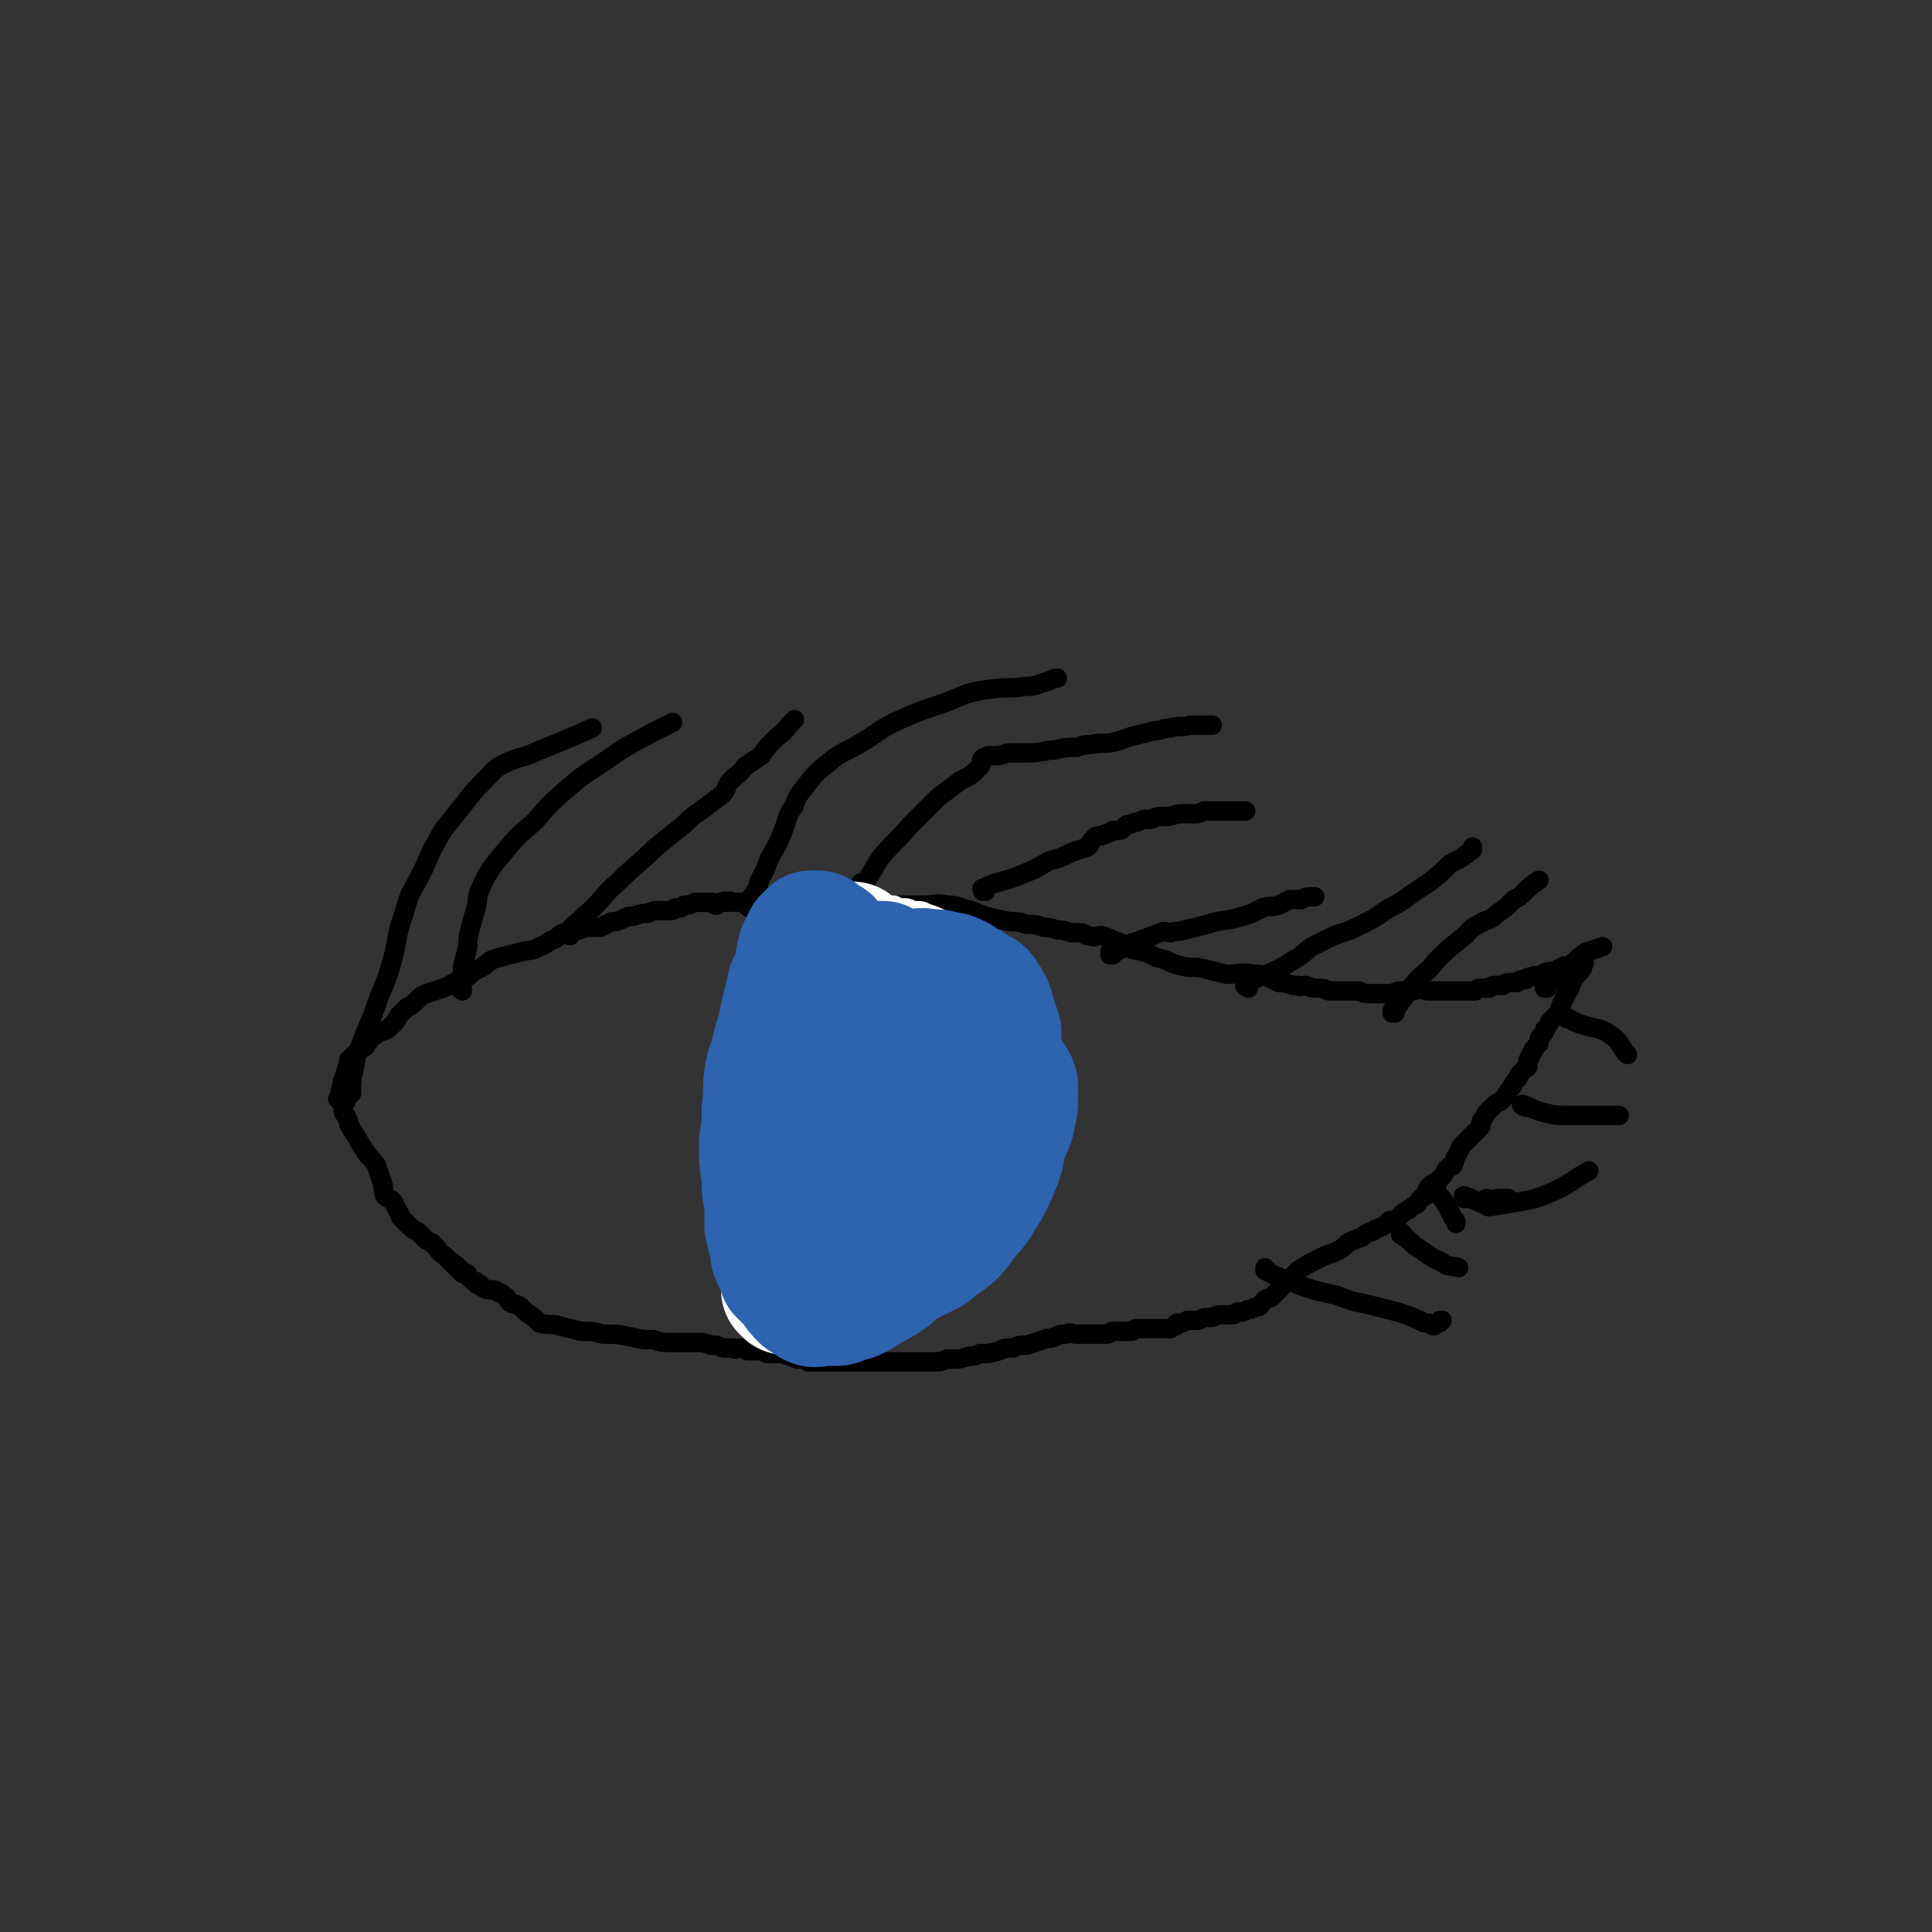 <svg viewBox='0 0 698 698' version='1.1' xmlns='http://www.w3.org/2000/svg' xmlns:xlink='http://www.w3.org/1999/xlink'><rect x="0" y="0" width="698" height="698" fill="#333333" stroke="none"/><g fill='none' stroke='#000000' stroke-width='7' stroke-linecap='round' stroke-linejoin='round'><path d='M123,398c0,0 -1,-1 -1,-1 0,0 1,0 1,1 0,0 0,0 0,0 0,0 -1,-1 -1,-1 0,0 1,0 1,1 0,0 0,0 0,0 0,0 -1,-1 -1,-1 0,0 1,1 1,1 0,-2 0,-2 0,-4 1,-2 0,-2 1,-4 1,-3 1,-3 2,-6 0,0 0,0 0,-1 3,-3 3,-3 6,-5 2,-3 2,-3 5,-5 3,-1 3,-1 5,-3 1,-1 1,-1 2,-3 1,-1 1,-1 3,-3 2,-1 2,-1 4,-3 1,-1 1,-1 3,-2 3,-1 3,-1 6,-2 3,-1 3,-2 7,-3 2,-1 2,-1 4,-3 2,-1 2,-1 4,-2 2,-2 2,-2 5,-3 4,-1 4,-1 8,-2 3,-1 4,0 7,-2 3,-1 3,-2 6,-3 2,-2 2,-2 5,-2 3,-1 3,-1 6,-2 2,0 2,0 5,0 2,-1 2,-1 4,-2 2,0 2,0 4,-1 2,-1 2,-1 4,-1 3,-1 3,-1 5,-1 2,-1 2,-1 4,-1 1,0 1,0 2,0 1,0 1,0 2,0 1,0 1,0 2,-1 1,0 1,0 2,0 1,-1 1,-1 2,-1 1,0 1,0 3,-1 1,0 1,0 2,0 1,0 1,0 2,0 1,0 1,0 2,0 1,1 1,1 2,1 0,0 0,-1 1,-1 1,0 0,0 1,0 1,-1 1,0 2,0 1,-1 1,0 2,0 1,0 1,0 2,0 1,0 1,0 1,0 1,0 1,0 2,0 1,0 1,-1 1,-1 1,0 1,0 2,0 1,0 1,0 1,0 1,0 1,0 2,0 1,0 1,0 2,0 1,0 1,0 2,0 1,0 1,0 2,0 1,0 1,0 3,0 2,0 2,1 4,1 3,0 3,0 6,0 3,0 3,0 7,0 3,0 3,1 7,1 3,0 3,0 7,0 5,0 5,0 10,0 4,0 4,0 8,0 4,0 4,-1 8,0 5,0 4,1 9,2 3,1 2,1 5,2 4,1 4,1 9,2 3,0 3,0 6,1 3,0 3,0 6,1 2,0 2,0 5,1 2,0 2,0 5,1 1,0 1,0 3,0 2,0 2,1 3,1 3,1 3,0 5,0 3,1 3,1 5,2 3,1 3,1 6,3 5,1 5,1 9,3 5,1 4,2 9,3 4,1 4,0 8,1 4,1 4,1 8,2 5,0 5,-1 10,0 2,0 2,0 5,1 2,1 2,1 4,2 2,0 2,0 5,1 1,0 1,0 2,0 1,1 1,0 3,0 2,1 2,1 3,1 3,0 3,0 5,1 1,0 1,0 2,0 3,0 3,0 5,0 2,0 2,0 4,0 2,1 2,1 5,1 1,0 1,0 3,0 2,0 2,0 3,0 2,0 2,-1 4,-1 2,0 2,0 4,0 1,0 1,0 2,-1 1,0 1,0 2,0 1,1 1,1 2,1 1,0 1,0 2,0 0,0 0,0 1,0 1,0 1,0 2,0 0,0 0,0 1,0 1,0 1,0 1,0 1,0 1,0 2,0 0,0 0,0 1,0 0,0 0,0 0,0 1,0 1,0 1,0 1,0 1,0 1,0 1,0 1,0 2,0 1,0 1,0 1,0 1,0 1,0 2,0 1,-1 1,-1 3,-1 1,0 1,0 2,0 1,-1 1,-1 3,-1 1,0 1,0 2,0 1,-1 1,-1 3,-1 1,0 1,0 2,0 1,-1 1,-1 3,-1 1,-1 1,-1 2,-1 2,-1 2,0 4,-1 2,-1 2,-1 5,-1 1,-1 1,-1 3,-2 1,0 1,0 2,0 1,0 1,0 2,0 0,0 0,0 1,0 0,-1 0,-1 1,-1 1,0 2,0 1,0 0,2 -1,3 -3,5 -2,3 -1,3 -3,6 -2,4 -2,4 -3,7 -2,2 -2,2 -3,3 -1,2 -1,2 -2,3 0,1 0,1 -1,2 -1,1 -1,1 -1,3 -1,1 -1,1 -2,2 0,1 0,1 -1,2 0,1 0,1 -1,2 0,1 0,2 0,2 0,1 -1,1 -1,1 -1,1 -1,1 -2,2 -1,1 0,1 -1,2 -1,1 -1,1 -2,3 -2,2 -1,2 -3,4 -2,2 -2,1 -4,3 -2,2 -2,2 -3,4 -1,1 -1,1 -1,3 -1,1 -1,1 -2,2 -1,1 -1,1 -2,2 -2,2 -2,2 -3,3 -1,2 -1,2 -2,4 -1,1 0,1 -1,3 -1,1 -1,0 -2,1 -1,1 -1,2 -2,3 -1,1 -1,1 -2,2 -2,1 -2,1 -3,2 -1,2 -1,2 -1,3 -2,1 -2,1 -3,3 -2,1 -2,1 -3,2 -2,1 -2,1 -4,3 -1,1 -1,1 -3,1 -2,2 -2,2 -5,3 -1,1 -1,1 -2,1 -2,1 -2,1 -3,2 -3,1 -3,1 -5,2 -2,2 -2,2 -4,3 -2,1 -3,1 -5,2 -2,1 -2,1 -4,2 -2,1 -2,1 -5,3 -2,2 -2,2 -4,4 -1,1 -1,1 -3,3 -1,1 -1,1 -2,2 -1,1 -1,1 -2,1 -2,1 -2,2 -3,3 -1,0 -1,0 -3,1 -1,0 -1,0 -3,1 -1,0 -1,0 -2,0 -1,1 -1,1 -2,1 -2,0 -2,0 -4,0 -2,0 -2,1 -4,1 -2,0 -2,0 -4,1 -2,0 -2,0 -4,0 -2,1 -2,1 -3,1 -1,0 -1,0 -1,1 -1,0 -1,0 -2,1 -1,0 -1,0 -2,0 -1,0 -1,0 -2,0 -1,0 -1,0 -2,0 -1,0 -1,0 -2,0 -1,0 -1,0 -2,0 -1,0 -1,0 -2,0 -1,0 -1,0 -2,1 -1,0 -1,0 -2,0 -1,0 -1,0 -2,0 0,0 0,0 -1,0 0,0 0,0 -1,0 0,0 0,0 -1,0 0,0 0,0 0,0 -1,0 -1,1 -2,1 -1,0 -1,0 -2,0 -1,0 -1,0 -1,0 -1,0 -1,0 -2,0 -1,0 -1,0 -3,0 -1,0 -1,0 -3,0 -2,0 -2,-1 -4,0 -2,0 -2,0 -4,1 -2,1 -2,0 -4,1 -3,1 -3,1 -6,2 -3,0 -3,0 -5,1 -3,0 -3,0 -5,1 -3,1 -4,1 -7,1 -2,1 -2,1 -4,1 -3,1 -3,1 -6,1 -1,0 -1,0 -2,0 -2,1 -2,1 -4,1 -2,0 -2,0 -3,0 -2,0 -2,0 -4,0 -1,0 -1,0 -3,0 -2,0 -2,0 -3,0 -1,0 -1,0 -2,0 -2,0 -2,0 -3,0 -2,0 -2,0 -5,0 -1,0 -1,0 -3,0 -1,0 -1,0 -3,0 -1,0 -1,0 -3,0 -1,0 -1,0 -3,0 -1,0 -1,0 -2,0 -1,0 -1,0 -2,0 0,0 0,0 -1,0 -1,0 -1,0 -2,0 -1,0 -1,0 -2,0 -1,0 -1,0 -2,0 -1,-1 -1,-1 -2,-1 -1,0 -1,0 -2,0 -1,-1 -1,0 -2,-1 -1,0 -1,0 -3,-1 -1,0 -1,0 -1,0 -1,0 -1,0 -2,0 -1,0 -1,0 -1,0 -1,0 -1,0 -2,0 -1,-1 -1,-1 -2,-1 -1,0 -1,0 -2,0 -1,0 -1,0 -2,0 0,0 0,0 -1,0 -1,-1 -1,-1 -2,-1 -2,0 -2,1 -3,0 -1,0 -1,0 -3,0 -1,0 -1,0 -3,-1 -1,0 -1,0 -2,0 -3,-1 -3,-1 -5,-1 -1,0 -1,0 -3,0 -2,0 -2,0 -3,0 -2,0 -2,0 -4,0 -3,0 -3,0 -6,-1 -4,0 -4,0 -8,-1 -5,-1 -5,-1 -10,-1 -4,-1 -4,-1 -8,-1 -4,-1 -4,-1 -8,-2 -3,-1 -3,0 -7,-1 -2,-2 -2,-2 -5,-4 -1,-1 -1,-1 -2,-2 -2,-1 -2,-1 -3,-1 -2,-1 -1,-2 -3,-3 -1,-1 -1,-1 -2,-1 -1,-1 -1,-1 -2,-1 -2,0 -2,0 -4,-1 0,0 0,-1 -1,-1 -1,0 -1,0 -1,-1 -1,0 -1,0 -2,-1 0,0 0,0 -1,-1 0,0 0,0 0,0 0,-1 0,-1 -1,-1 0,0 0,0 0,0 0,0 -1,0 -1,0 0,-1 0,-1 -1,-1 0,-1 0,-1 -1,-1 0,-1 0,-1 -1,-1 -1,-1 0,-1 -1,-1 -1,-1 -1,-1 -2,-2 -1,-1 -2,-1 -3,-3 -1,-1 -1,-1 -2,-2 -2,-1 -2,-1 -3,-2 -1,-1 -1,-1 -2,-2 -2,-1 -2,-1 -3,-2 0,0 0,0 -1,-1 -1,-1 -1,-1 -2,-2 -1,-1 0,-1 -1,-2 -1,-2 -1,-2 -2,-4 -1,-1 -2,-1 -3,-2 -1,-3 0,-3 -1,-5 -1,-3 -1,-3 -2,-6 -2,-3 -2,-2 -4,-5 -2,-3 -2,-3 -3,-5 -2,-3 -2,-3 -3,-5 0,-2 -1,-2 -1,-3 -1,-1 -1,-1 -1,-3 0,-1 0,-1 1,-2 0,-1 0,-1 0,-2 0,-1 0,-1 0,-1 0,-1 0,-1 1,-2 0,0 0,0 0,-1 0,0 0,0 0,-1 '/><path d='M127,395c0,0 -1,-1 -1,-1 0,0 1,0 1,1 0,0 0,0 0,0 0,0 -1,-1 -1,-1 0,0 1,0 1,1 0,0 0,0 0,0 0,-5 0,-5 1,-9 1,-7 2,-7 4,-13 3,-7 3,-7 5,-13 3,-7 3,-7 5,-14 2,-8 1,-8 4,-16 2,-8 3,-8 7,-16 3,-7 3,-7 7,-14 4,-5 4,-5 8,-10 3,-4 3,-4 7,-8 3,-3 3,-4 7,-6 6,-3 7,-2 13,-5 10,-4 10,-4 19,-8 '/><path d='M167,358c0,0 -1,-1 -1,-1 0,0 1,0 1,1 0,0 0,0 0,0 0,0 -1,-1 -1,-1 0,0 1,1 1,1 0,-3 -1,-3 0,-6 0,-5 1,-5 2,-10 0,-3 0,-3 1,-7 1,-3 1,-4 2,-7 1,-4 0,-4 2,-8 3,-6 3,-6 8,-12 5,-6 5,-6 11,-11 6,-7 6,-7 13,-13 7,-6 7,-5 14,-10 7,-5 8,-5 15,-9 4,-2 4,-2 8,-4 '/><path d='M206,338c0,0 -1,-1 -1,-1 0,0 0,0 1,1 0,0 0,0 0,0 0,0 -1,-1 -1,-1 0,0 0,0 1,1 0,0 0,0 0,0 0,0 -1,0 -1,-1 2,-3 3,-3 6,-6 7,-6 6,-7 13,-13 6,-6 7,-6 13,-12 5,-4 5,-4 10,-8 3,-3 3,-3 6,-5 4,-3 4,-3 8,-6 2,-2 1,-3 3,-5 3,-3 3,-2 5,-5 3,-2 3,-2 6,-4 2,-3 2,-3 5,-6 2,-2 3,-2 5,-5 1,-1 1,-1 2,-2 '/><path d='M271,328c0,0 -1,-1 -1,-1 0,0 0,0 1,1 0,0 0,0 0,0 0,0 -1,0 -1,-1 1,-3 2,-3 4,-7 0,-1 0,-1 1,-3 2,-4 2,-4 3,-7 3,-5 3,-5 5,-10 2,-5 1,-5 4,-9 1,-4 2,-4 4,-7 4,-5 4,-5 9,-9 5,-4 5,-3 10,-6 7,-4 7,-5 13,-8 9,-4 9,-4 18,-7 8,-3 8,-4 17,-5 6,-1 6,0 12,-1 5,0 5,-1 9,-2 2,-1 2,-1 3,-1 '/><path d='M312,320c0,0 -1,-1 -1,-1 0,0 0,0 1,1 0,0 0,0 0,0 0,0 -1,-1 -1,-1 0,0 0,0 1,1 0,0 0,0 0,0 0,0 -1,-1 -1,-1 0,0 0,1 1,1 3,-5 3,-5 6,-10 5,-6 6,-6 11,-12 5,-5 5,-5 10,-10 4,-3 4,-3 8,-6 4,-2 4,-2 7,-5 1,-1 0,-2 1,-3 0,0 0,0 0,0 1,-1 1,0 2,-1 2,0 2,0 4,0 3,-1 3,-1 5,-1 3,0 3,0 6,0 5,0 5,-1 9,-1 4,-1 4,-1 8,-1 3,-1 3,-1 5,-1 5,-1 5,0 9,-1 3,-1 3,-1 6,-2 4,-1 4,-1 8,-2 3,0 3,-1 6,-1 3,-1 4,0 7,-1 2,0 2,0 3,0 3,0 3,0 5,0 '/><path d='M356,322c0,0 -1,-1 -1,-1 0,0 0,0 0,1 0,0 0,0 0,0 1,0 -1,-1 0,-1 6,-3 7,-2 14,-5 5,-2 5,-2 10,-5 4,-1 4,-1 8,-3 3,-1 3,-1 6,-2 1,-1 1,-2 2,-3 1,-1 1,-1 3,-1 1,-1 1,0 2,-1 1,0 1,0 2,-1 1,0 1,0 2,0 1,0 1,0 2,-1 0,0 0,0 1,-1 2,0 2,-1 4,-1 2,-1 2,-1 5,-1 2,-1 2,-1 5,-1 3,0 3,-1 6,-1 2,0 2,0 4,0 2,0 2,0 4,-1 3,0 3,0 6,0 2,0 2,0 4,0 2,0 2,0 5,0 '/><path d='M402,345c0,0 -1,-1 -1,-1 0,0 0,0 0,1 0,0 0,0 0,0 1,0 0,-1 0,-1 0,0 0,0 0,1 0,0 0,0 0,0 1,0 0,-1 0,-1 0,0 0,1 0,1 4,-2 4,-2 7,-4 6,-2 6,-2 11,-4 2,-1 2,0 4,0 2,-1 2,0 5,-1 4,-1 4,-1 8,-2 6,-2 7,-1 13,-3 4,-1 3,-1 7,-3 3,-1 3,0 6,-1 2,-1 2,-1 4,-2 2,0 2,0 4,0 2,-1 2,-1 5,-1 '/><path d='M451,357c0,0 -2,-1 -1,-1 4,-3 5,-3 10,-5 4,-2 4,-2 7,-4 4,-2 4,-3 7,-5 4,-2 4,-2 8,-4 3,-1 3,-1 6,-2 4,-2 4,-2 8,-4 3,-2 3,-2 6,-4 4,-2 4,-2 8,-5 3,-2 3,-2 6,-4 4,-3 4,-3 8,-7 4,-2 4,-2 8,-5 0,-1 0,-1 0,-1 '/><path d='M504,366c0,0 -1,-1 -1,-1 0,0 0,0 0,1 0,0 0,0 0,0 1,0 0,-1 0,-1 0,0 0,0 0,1 0,0 0,0 0,0 1,0 0,-1 0,-1 0,0 0,1 0,1 5,-6 4,-6 9,-12 3,-3 4,-3 7,-7 4,-4 4,-4 9,-8 3,-2 2,-3 6,-5 3,-2 4,-1 7,-4 3,-2 3,-2 6,-5 2,-1 2,-1 4,-3 2,-2 2,-2 5,-4 '/><path d='M559,357c0,0 -1,-1 -1,-1 0,0 0,1 0,1 8,-6 7,-7 15,-13 3,-1 3,-1 6,-2 '/><path d='M566,368c0,0 -2,-1 -1,-1 2,1 3,2 6,3 6,2 7,1 11,4 3,2 3,3 5,6 0,0 0,0 1,1 '/><path d='M551,400c0,0 -2,-1 -1,-1 3,1 4,2 8,3 4,1 4,1 8,1 8,0 8,0 16,0 1,0 1,0 3,0 '/><path d='M538,434c0,0 -1,-1 -1,-1 0,0 0,0 0,1 0,0 0,0 0,0 3,-1 3,-1 7,-1 0,0 0,0 1,0 '/><path d='M530,433c0,0 -1,-1 -1,-1 0,0 0,0 0,1 0,0 0,0 0,0 1,0 0,-1 0,-1 0,0 0,0 0,1 0,0 0,0 0,0 1,0 -1,-1 0,-1 3,1 4,2 7,3 1,0 1,1 2,1 6,-1 6,-1 12,-2 5,-1 5,-1 10,-3 7,-3 7,-4 14,-8 '/><path d='M519,429c0,0 -1,-1 -1,-1 0,0 0,0 0,1 0,0 0,0 0,0 1,0 0,-1 0,-1 0,0 0,0 0,1 0,0 0,0 0,0 1,0 0,-1 0,-1 0,0 0,0 0,1 0,0 0,0 0,0 1,2 1,2 3,4 2,3 2,3 4,7 1,1 1,1 1,2 '/><path d='M507,446c0,0 -1,-1 -1,-1 0,0 0,0 0,1 0,0 0,0 0,0 1,0 0,-1 0,-1 0,0 0,0 0,1 0,0 0,0 0,0 3,2 3,2 5,4 5,3 5,4 10,6 2,2 3,1 6,2 '/><path d='M458,459c0,0 -1,-1 -1,-1 0,0 0,0 0,1 0,0 0,0 0,0 4,2 4,2 9,4 8,3 8,3 17,5 5,2 5,2 10,3 4,1 4,1 8,2 4,1 4,1 7,2 3,1 2,1 5,2 1,1 2,1 3,1 1,0 1,1 2,1 1,-1 1,-1 2,-1 0,-1 0,-1 1,-1 '/></g>
<g fill='none' stroke='#2D63AF' stroke-width='7' stroke-linecap='round' stroke-linejoin='round'><path d='M283,336c0,0 -1,-1 -1,-1 0,0 0,0 1,1 0,0 0,0 0,0 0,0 -1,-1 -1,-1 0,0 0,0 1,1 0,0 0,0 0,0 0,0 -1,-1 -1,-1 0,0 0,0 1,1 0,0 0,0 0,0 0,0 -1,-1 -1,-1 -2,2 -2,3 -3,6 -3,4 -3,4 -5,8 -1,3 -1,3 -2,5 0,2 0,2 -1,4 0,2 0,2 -1,4 -1,4 -1,4 -2,7 0,2 0,2 0,4 -1,3 -1,3 -1,6 0,4 -1,4 -1,7 0,3 0,3 0,5 0,4 0,4 0,7 0,2 0,2 0,5 0,3 0,3 0,6 1,2 1,2 1,4 0,2 0,2 0,4 0,2 0,2 0,3 0,2 -1,2 0,3 0,2 0,2 0,3 0,2 1,2 1,4 0,1 0,1 0,3 0,2 0,2 1,3 0,2 0,2 1,3 0,1 0,1 1,3 1,1 1,1 1,2 1,1 1,1 1,2 1,1 1,1 2,2 0,1 0,1 1,2 0,2 0,2 1,3 0,1 0,1 1,2 0,1 1,1 1,2 1,1 1,1 1,1 1,2 1,2 2,3 0,1 0,1 0,2 1,1 1,1 1,2 1,1 0,1 1,2 1,1 1,1 1,2 1,0 1,0 2,1 0,0 0,0 1,1 0,1 0,1 1,1 0,1 0,1 1,2 0,0 0,0 0,0 1,1 0,1 1,1 0,1 0,1 1,1 0,0 0,0 0,1 0,0 0,0 0,0 '/><path d='M275,339c0,0 -1,-1 -1,-1 0,0 0,0 1,1 0,0 0,0 0,0 0,0 -1,-1 -1,-1 0,0 0,0 1,1 0,0 0,0 0,0 0,0 -1,-1 -1,-1 0,0 0,0 1,1 0,0 0,0 0,0 0,0 -1,-1 -1,-1 0,0 0,0 1,1 0,0 0,0 0,0 0,0 -1,-1 -1,-1 3,1 4,1 7,2 4,2 4,2 8,4 3,2 3,2 7,4 6,2 6,2 13,5 3,1 3,1 6,3 3,2 3,2 6,4 3,2 3,2 6,4 2,1 2,1 4,2 2,1 2,1 4,3 2,2 1,2 3,4 2,2 2,2 4,3 1,1 1,1 3,2 1,2 2,2 3,3 1,2 1,2 2,3 0,2 0,2 1,4 1,1 1,0 2,1 1,2 1,2 1,3 1,2 1,2 2,3 0,2 0,2 1,4 0,1 0,1 0,3 1,2 1,2 1,4 0,1 0,1 1,3 0,1 0,1 0,2 0,2 0,2 0,3 0,1 0,1 0,3 0,2 0,2 -1,3 0,1 0,1 -1,3 0,1 0,1 -1,3 0,2 0,2 -1,4 -1,2 -1,2 -2,4 0,1 0,1 -1,2 0,1 0,1 -1,2 -1,1 -1,1 -2,3 0,1 0,1 -1,2 0,1 0,1 -1,1 0,1 0,1 0,1 -1,1 -1,1 -2,1 -2,1 -1,1 -3,2 -1,2 -1,1 -3,2 -3,2 -3,2 -5,3 -2,1 -2,1 -3,2 -2,1 -2,1 -4,2 -1,0 -1,0 -2,1 -2,1 -1,1 -3,2 -1,1 -1,1 -3,2 -1,1 -1,1 -2,1 -1,1 -1,1 -2,1 -1,1 -1,1 -2,1 0,1 0,1 -1,1 -1,1 -1,1 -2,1 0,1 0,1 -1,1 -1,0 -1,0 -1,0 -1,0 -1,0 -2,0 -1,0 -1,0 -1,1 -1,0 -1,0 -2,0 0,1 0,1 0,1 -1,1 -1,1 -2,1 -1,1 -1,1 -2,1 0,0 0,0 -1,0 0,1 0,1 -1,1 -1,0 0,0 -1,0 -1,1 -1,1 -3,1 0,0 0,0 -1,0 '/></g>
<g fill='none' stroke='#FFFFFF' stroke-width='7' stroke-linecap='round' stroke-linejoin='round'><path d='M299,335c0,0 -1,-1 -1,-1 0,0 0,0 1,1 0,0 0,0 0,0 0,0 -1,-1 -1,-1 0,0 0,0 1,1 0,0 0,0 0,0 0,0 -1,-1 -1,-1 0,0 0,0 1,1 0,0 0,0 0,0 0,0 -1,-1 -1,-1 0,0 0,0 1,1 0,0 0,0 0,0 -2,3 -2,3 -4,6 -1,1 -2,1 -2,3 -1,3 -1,3 -1,6 0,2 1,2 1,4 0,2 0,2 0,3 1,4 0,4 1,7 1,2 1,2 2,3 2,3 2,3 4,6 1,1 1,1 2,2 2,1 2,1 4,1 2,1 2,0 3,0 3,0 3,0 5,0 4,0 4,-1 7,-1 4,-1 4,-1 7,-2 4,-1 3,-2 7,-3 2,-1 2,-1 4,-3 3,-1 3,-1 6,-4 1,-1 1,-1 2,-2 1,-1 1,-1 2,-2 1,-1 1,-1 1,-1 1,-2 0,-2 1,-3 0,-2 0,-2 0,-3 1,-2 0,-2 1,-4 0,0 0,0 0,-1 0,-1 0,-1 0,-2 0,-1 0,-1 0,-2 0,-1 0,-1 -1,-2 0,-1 0,-1 0,-2 -1,0 -1,-1 -1,-1 -1,-1 -1,-1 -1,-1 -1,-1 -1,-1 -1,-1 -1,-1 -1,-1 -1,-1 -1,-1 -1,-1 -3,-1 -2,-1 -2,-1 -4,-2 -2,-1 -2,-1 -5,-2 -2,-1 -2,-1 -5,-1 -2,-1 -2,-1 -4,-1 -1,0 -1,0 -3,-1 -1,0 -1,0 -3,0 -1,0 -1,-1 -2,-1 0,0 0,0 -1,0 -1,0 -1,0 -1,0 -1,0 -1,0 -2,0 -1,0 -1,0 -2,1 '/></g>
<g fill='none' stroke='#FFFFFF' stroke-width='45' stroke-linecap='round' stroke-linejoin='round'><path d='M304,345c0,0 -1,-1 -1,-1 0,0 0,0 1,1 0,0 0,0 0,0 '/><path d='M319,357c0,0 -1,-1 -1,-1 0,0 0,0 1,1 0,0 0,0 0,0 '/><path d='M309,342c0,0 -1,-1 -1,-1 0,0 0,0 1,1 0,0 0,0 0,0 '/><path d='M284,467c0,0 -1,-1 -1,-1 0,0 0,0 1,1 '/><path d='M286,463c0,0 -1,-1 -1,-1 0,0 0,0 1,1 '/><path d='M294,458c0,0 -1,-1 -1,-1 0,0 0,0 1,1 '/></g>
<g fill='none' stroke='#2D63AF' stroke-width='45' stroke-linecap='round' stroke-linejoin='round'><path d='M284,386c0,0 -1,-1 -1,-1 0,0 0,0 1,1 0,0 0,0 0,0 0,0 -1,-1 -1,-1 0,0 1,0 1,1 1,8 0,8 2,16 1,6 1,6 2,12 2,6 1,6 4,12 2,5 2,5 5,10 1,3 1,3 3,5 2,3 2,2 4,5 '/><path d='M296,391c0,0 -1,-1 -1,-1 0,2 1,2 2,5 0,1 0,1 0,2 2,3 2,3 4,6 2,2 1,3 3,5 2,1 2,0 3,1 3,2 3,2 6,3 0,0 0,1 1,0 1,0 1,0 1,0 0,-1 0,-1 0,-2 1,-2 1,-2 0,-3 0,-2 -1,-2 -2,-5 -1,-3 -1,-3 -3,-7 -1,-3 -1,-2 -3,-5 -1,-2 -1,-2 -2,-4 -1,-2 -1,-1 -2,-3 -1,0 -1,0 -1,-1 0,0 0,0 -1,-1 -1,0 -1,0 -2,-1 -1,0 -1,0 -2,0 -1,1 -1,0 -2,1 -2,0 -2,0 -3,1 -2,1 -3,1 -4,3 -2,3 -2,4 -4,8 -1,4 -1,4 -2,8 0,4 0,4 0,9 0,3 0,3 0,6 1,4 0,4 2,7 1,2 1,2 3,3 2,2 2,2 5,3 2,0 2,0 5,0 3,-1 4,0 7,-1 3,-1 2,-2 5,-4 3,-2 3,-1 5,-4 4,-3 4,-3 6,-6 2,-4 2,-4 4,-7 1,-4 1,-4 2,-8 1,-5 1,-5 1,-9 0,-3 0,-3 -1,-7 0,-4 0,-4 -1,-7 -1,-4 0,-4 -1,-7 -1,-2 -1,-1 -2,-2 -1,-2 -1,-2 -2,-4 0,-2 0,-2 -1,-3 0,-1 -1,-1 -1,-2 -1,0 -1,0 -2,-1 0,-1 -1,-1 -1,-1 -1,-1 -1,-1 -2,-2 -1,0 -1,0 -1,0 -1,-1 -1,-1 -2,-1 -1,0 -1,0 -2,0 -1,1 -1,1 -2,1 -1,2 -1,2 -2,3 -1,2 -1,2 -3,4 -2,3 -2,2 -4,5 -2,4 -2,4 -4,7 -1,4 -1,4 -3,8 -1,4 -1,4 -1,8 0,4 0,4 0,8 0,4 0,4 1,8 0,4 0,4 1,7 1,5 1,5 3,9 1,3 1,4 4,7 3,3 4,3 8,4 4,2 4,2 8,2 5,0 5,0 10,-1 5,-1 4,-2 9,-4 5,-3 5,-3 9,-6 6,-4 6,-4 10,-10 3,-4 3,-5 5,-10 2,-6 2,-6 3,-13 1,-4 0,-4 0,-9 1,-4 1,-4 1,-8 -1,-3 -1,-3 -2,-6 -1,-4 -1,-4 -3,-7 -1,-2 -2,-2 -4,-3 -2,-2 -2,-1 -4,-2 -1,-1 -1,-2 -3,-2 -1,-1 -1,-1 -3,-1 -3,-1 -3,-1 -6,-1 -4,-1 -4,0 -8,0 -5,0 -5,-1 -9,0 -5,0 -5,0 -10,2 -6,2 -6,2 -11,5 -3,2 -2,3 -5,5 -2,3 -3,3 -5,6 -2,3 -2,3 -3,6 -1,3 -1,3 -2,6 -1,5 -1,5 -2,9 -1,5 -1,5 -1,10 0,4 0,4 0,9 1,4 1,4 1,8 1,4 0,4 1,8 0,2 1,2 1,5 1,4 1,4 3,7 0,2 0,2 1,3 1,2 1,2 3,4 1,1 1,1 3,2 2,0 2,0 4,1 2,0 2,0 4,-1 3,-1 4,-1 6,-3 5,-3 5,-3 8,-7 4,-4 4,-4 6,-8 3,-6 4,-6 6,-12 1,-5 2,-5 2,-11 1,-5 0,-5 0,-11 -1,-4 -1,-4 -2,-8 0,-4 0,-4 -1,-7 0,-2 0,-2 -2,-4 -1,-1 -1,-1 -2,-2 -2,-1 -2,-2 -4,-2 -1,-1 -2,-1 -3,-2 -4,-1 -4,-1 -7,-2 -3,-2 -3,-2 -6,-3 -2,-1 -2,-1 -4,-1 -2,0 -2,0 -4,0 -1,0 -1,0 -3,0 -1,1 -1,1 -2,1 -2,1 -2,1 -3,2 -2,2 -2,3 -4,5 -1,3 -1,3 -2,6 -1,4 0,4 0,9 -1,4 -1,4 -1,9 0,5 0,5 1,9 0,5 0,5 0,10 0,5 0,5 0,10 1,4 1,4 2,8 0,4 0,4 1,7 1,3 1,2 2,5 1,2 1,2 1,4 1,1 1,1 1,2 1,0 1,0 2,1 0,1 0,1 1,2 1,0 1,0 3,0 1,-1 2,-1 3,-2 3,-2 3,-2 6,-4 3,-3 3,-3 5,-6 3,-3 2,-3 5,-8 2,-5 2,-5 4,-10 2,-5 2,-5 3,-10 1,-6 1,-6 2,-12 0,-6 0,-6 0,-12 0,-5 1,-5 0,-9 0,-3 -1,-3 -2,-6 -2,-3 -1,-3 -4,-6 -2,-3 -2,-3 -5,-5 -2,-2 -2,-2 -5,-4 -2,-2 -2,-2 -5,-3 -1,0 -1,0 -2,-1 -2,-1 -2,-1 -3,-2 -1,0 -1,0 -2,0 -1,-1 -1,-1 -2,-1 -1,0 -1,0 -1,0 -1,1 -1,1 -2,1 -1,1 -1,1 -2,2 -1,1 -1,1 -1,3 -1,3 -1,3 -2,7 -1,5 -1,5 -2,10 -1,5 -1,5 -1,10 0,5 1,5 1,9 0,5 0,5 0,10 0,4 0,4 0,7 0,3 0,3 0,6 1,4 2,4 3,7 1,3 0,3 2,6 1,3 1,3 4,5 3,2 4,1 7,2 5,0 5,-1 10,-1 9,-2 9,-1 18,-4 9,-2 9,-2 18,-6 7,-4 7,-3 13,-8 5,-3 4,-4 8,-9 1,-2 2,-3 2,-6 1,-3 1,-3 1,-6 0,-3 0,-3 0,-5 -1,-3 -2,-3 -4,-6 -1,-3 -1,-3 -4,-5 -3,-4 -3,-4 -7,-7 -3,-4 -3,-4 -6,-7 -3,-2 -3,-1 -7,-3 -4,-2 -4,-2 -8,-4 -4,-2 -4,-2 -8,-4 -3,-1 -3,-1 -6,-2 -2,-2 -2,-1 -4,-3 -2,-1 -2,-1 -4,-2 -2,-1 -2,-1 -4,-2 -2,-2 -2,-2 -4,-4 -1,-1 0,-2 -1,-3 -1,-1 -1,0 -2,-1 -1,-1 -1,-1 -2,-1 0,-1 0,-1 -1,-1 0,0 0,0 -1,0 0,0 0,0 0,0 -1,0 -1,0 -1,0 -1,1 -1,1 -2,2 -1,2 -1,2 -2,4 -1,4 -1,4 -1,8 -1,3 -1,3 -1,7 -1,4 -2,4 -2,9 -1,4 -1,4 -1,9 0,5 1,5 1,9 0,5 -1,5 -1,9 0,5 0,5 0,9 0,5 0,5 0,9 0,4 0,4 0,7 1,4 1,4 2,7 0,4 0,4 1,7 1,3 1,3 2,5 1,1 1,1 2,3 2,1 1,1 3,2 2,1 3,1 5,2 3,0 3,0 5,0 3,0 3,1 5,0 3,0 3,0 5,-1 4,-1 4,-1 7,-4 4,-2 4,-2 7,-6 2,-2 3,-2 5,-6 3,-4 3,-4 5,-9 2,-4 2,-4 4,-9 2,-4 2,-4 3,-9 0,-4 0,-4 0,-9 -1,-4 -1,-4 -1,-8 -1,-3 -1,-4 -2,-7 -1,-4 -1,-3 -4,-7 -1,-3 -1,-4 -4,-7 -1,-2 -1,-2 -3,-4 -2,-2 -2,-2 -4,-3 -1,-2 -1,-2 -3,-4 -1,-1 -1,-1 -2,-2 -1,-1 -1,-1 -3,-2 -2,0 -2,0 -5,0 -2,0 -2,0 -4,0 -3,0 -3,0 -6,1 -1,0 -1,0 -3,1 -2,2 -2,2 -4,3 -3,3 -3,3 -5,6 -3,4 -4,3 -6,7 -3,5 -3,6 -5,11 -2,6 -3,6 -4,11 -1,6 0,7 -1,13 0,6 0,6 -1,12 0,6 0,6 1,12 0,5 0,5 1,10 0,4 0,4 0,8 1,4 1,4 2,8 0,2 0,2 1,4 1,2 1,2 2,5 1,1 1,1 1,1 2,2 2,2 3,3 2,3 2,3 4,5 2,1 2,1 3,2 2,1 2,0 3,0 3,0 3,0 5,0 2,0 2,0 4,-1 4,-1 4,-1 7,-3 5,-3 6,-3 10,-6 4,-4 4,-4 8,-8 4,-4 4,-4 7,-9 3,-4 3,-4 5,-9 1,-5 2,-5 3,-10 1,-4 1,-4 0,-8 0,-3 0,-4 -1,-7 -1,-4 -1,-4 -4,-7 -1,-3 -2,-3 -4,-5 -3,-3 -3,-3 -6,-4 -1,-1 -1,-1 -3,-1 -1,-1 -1,-1 -3,-1 -2,0 -2,0 -4,0 -2,0 -2,0 -5,0 -2,0 -2,0 -5,1 -2,1 -2,2 -5,3 -2,1 -3,0 -5,1 -1,1 0,1 -1,2 -2,2 -2,2 -3,3 -2,2 -2,2 -3,5 -2,3 -1,3 -2,6 -1,5 -1,5 -2,10 0,4 1,4 1,9 0,4 0,4 1,9 0,3 0,3 1,6 1,2 1,2 2,3 2,2 2,2 4,3 2,2 2,2 3,3 2,1 2,2 4,2 1,1 2,1 3,1 3,0 3,1 5,0 3,0 4,0 7,-1 4,-1 5,-1 9,-2 5,-3 6,-2 10,-6 6,-4 6,-4 10,-10 5,-5 4,-5 8,-11 3,-6 3,-6 5,-12 1,-6 1,-6 1,-11 0,-5 -1,-5 -2,-9 -1,-3 -1,-3 -3,-6 -1,-1 -1,-1 -1,-1 -1,-1 -1,-1 -2,-1 0,-1 0,-1 -1,-1 -1,-1 -1,-1 -3,-1 -1,0 -1,0 -2,1 -3,1 -3,2 -6,3 -6,2 -6,1 -11,4 -5,2 -5,2 -9,4 -3,2 -3,3 -6,5 -2,1 -2,1 -4,2 -1,1 -1,1 -2,2 -1,1 -1,1 -2,2 -1,0 -1,0 -2,1 -1,1 0,1 -1,2 0,1 0,1 -1,2 0,0 0,0 -1,1 0,0 0,0 0,1 0,0 0,0 0,0 0,0 0,0 -1,1 0,0 0,0 0,1 0,0 0,0 0,1 '/></g>
</svg>